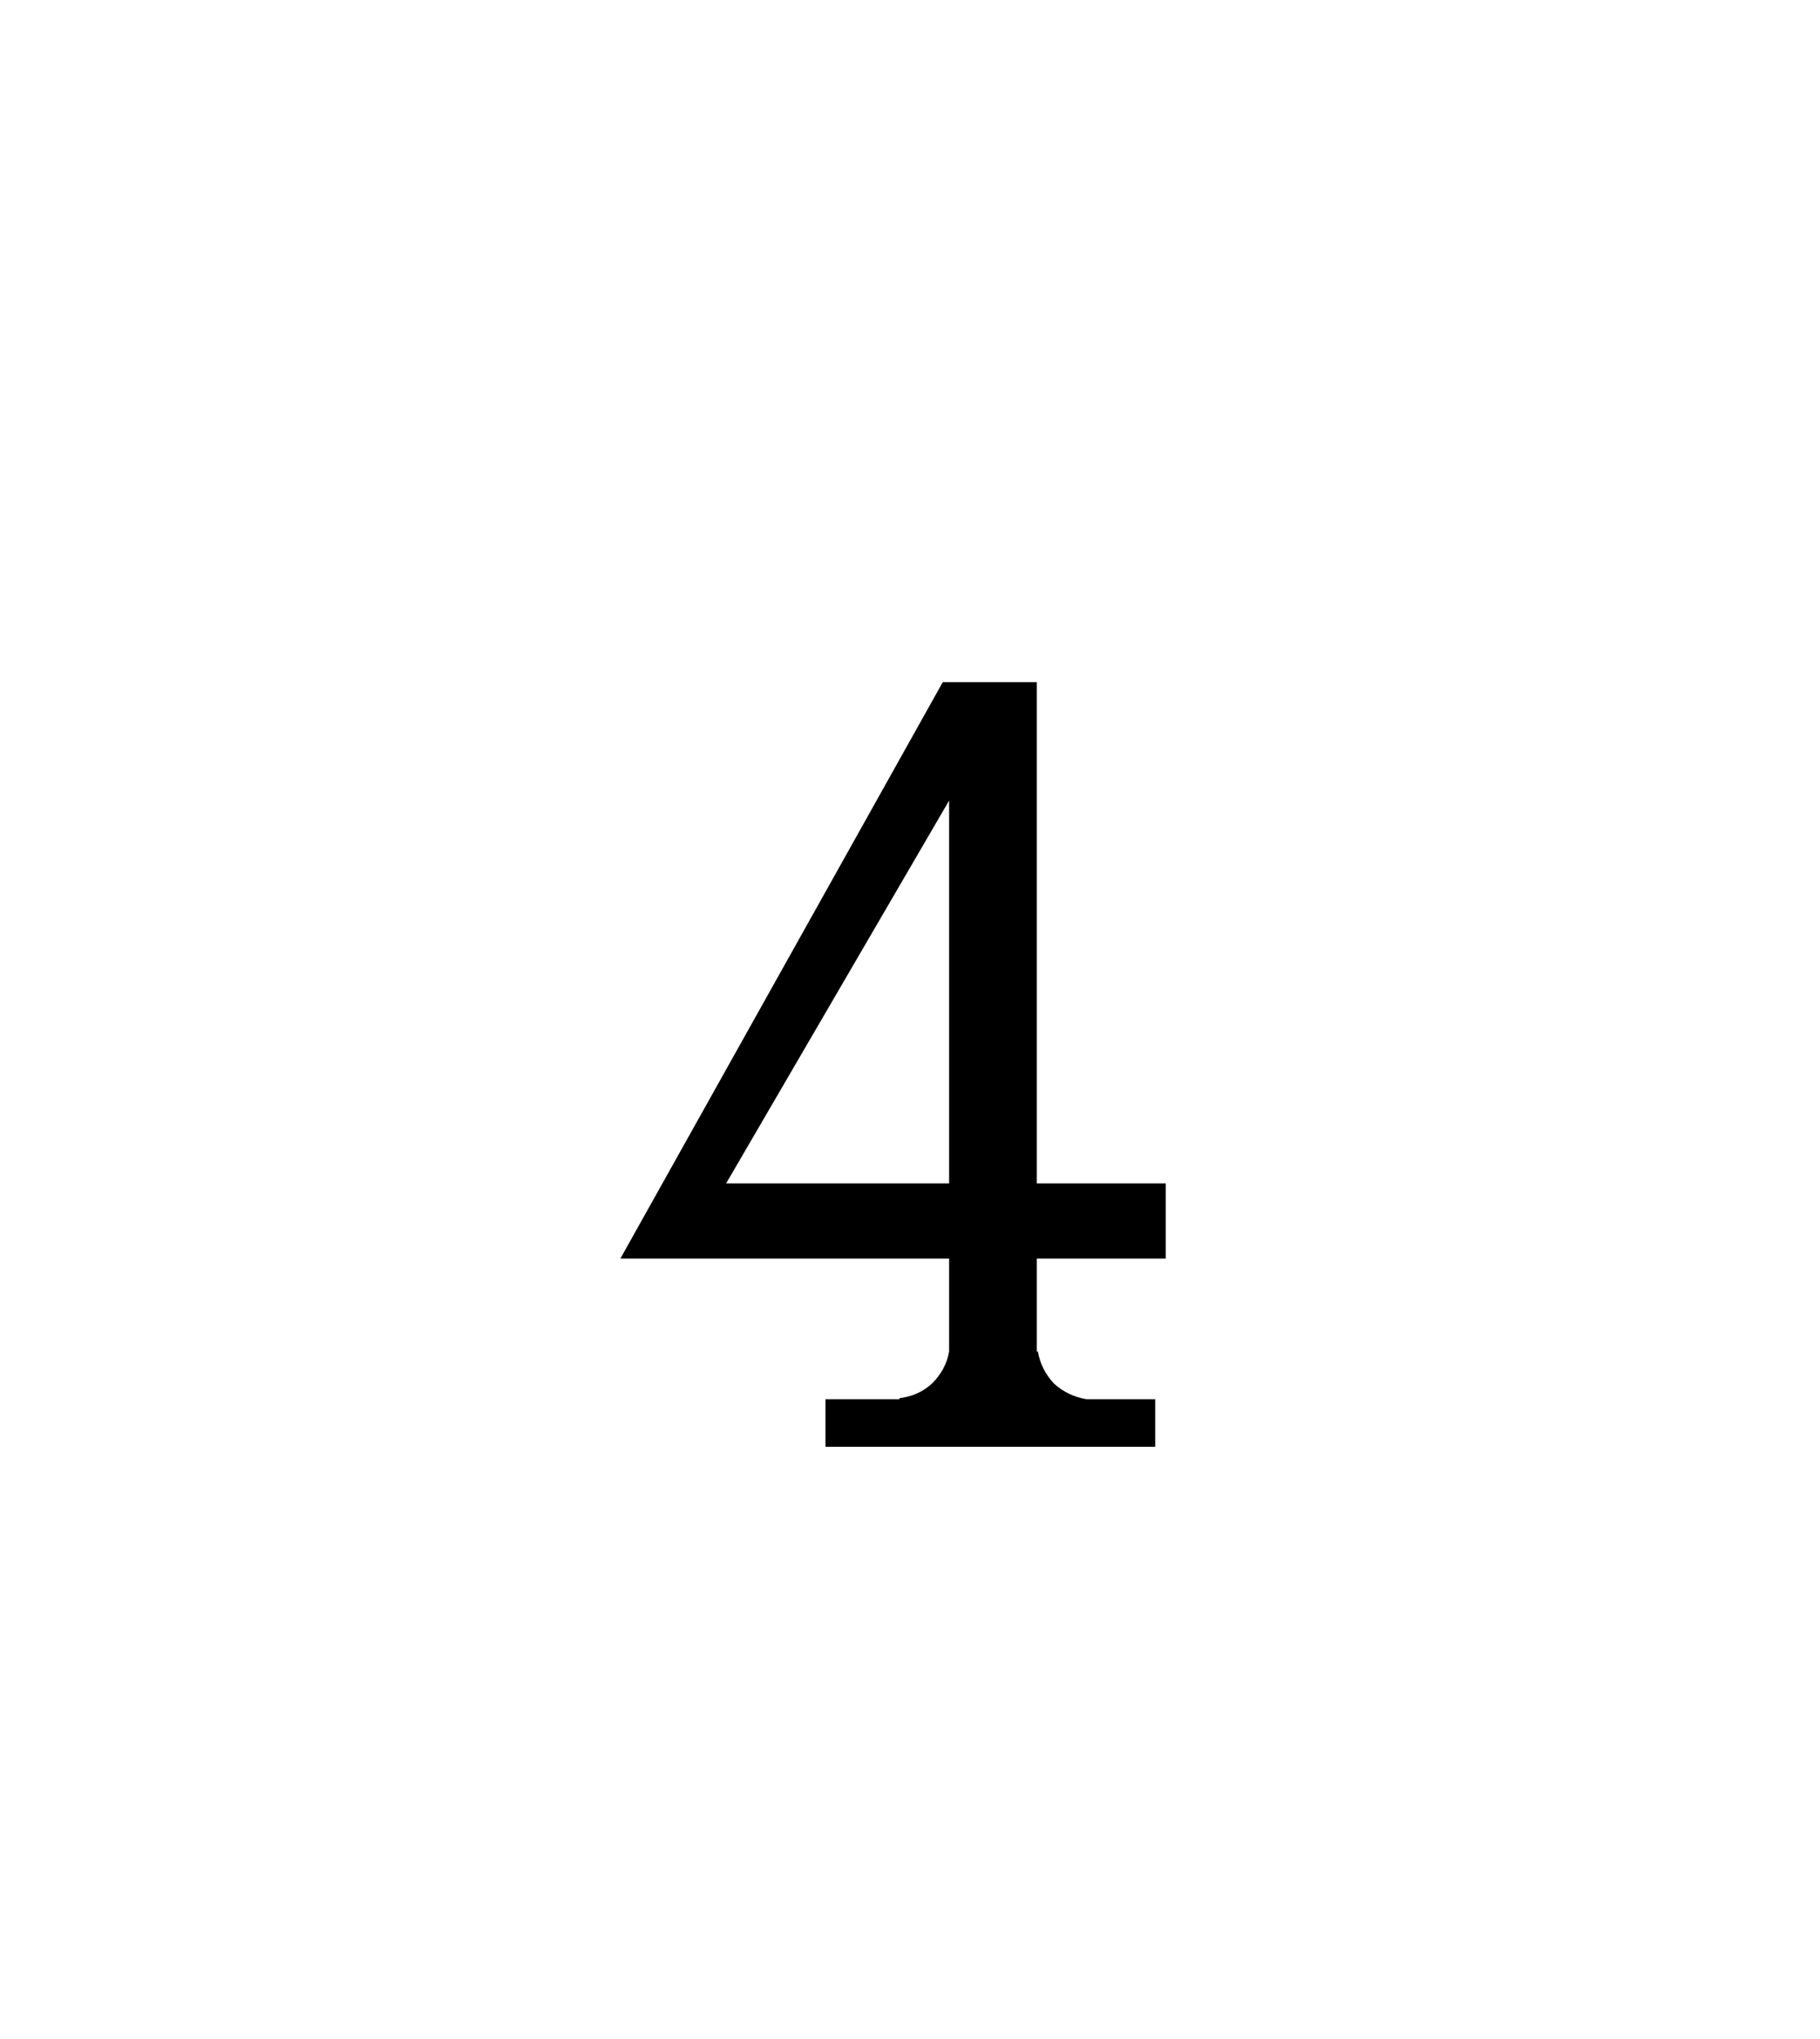 <?xml version="1.0" encoding="UTF-8"?> <svg xmlns="http://www.w3.org/2000/svg" width="861" height="964" viewBox="0 0 861 964" fill="none"> <rect width="861" height="964" fill="white"></rect> <path d="M551.5 595H490.5V639H491C492 644.667 494.5 649.667 498.5 654C502.833 658 508 660.5 514 661.5H546.5V684H390.5V661.5H425.5V661C431.5 660.333 436.667 658 441 654C445.333 649.667 448 644.667 449 639V595H293.5L446 322.5H490.5V559.5H551.5V595ZM343.5 559.5H449V378.5L343.5 559.5Z" fill="black"></path> </svg> 